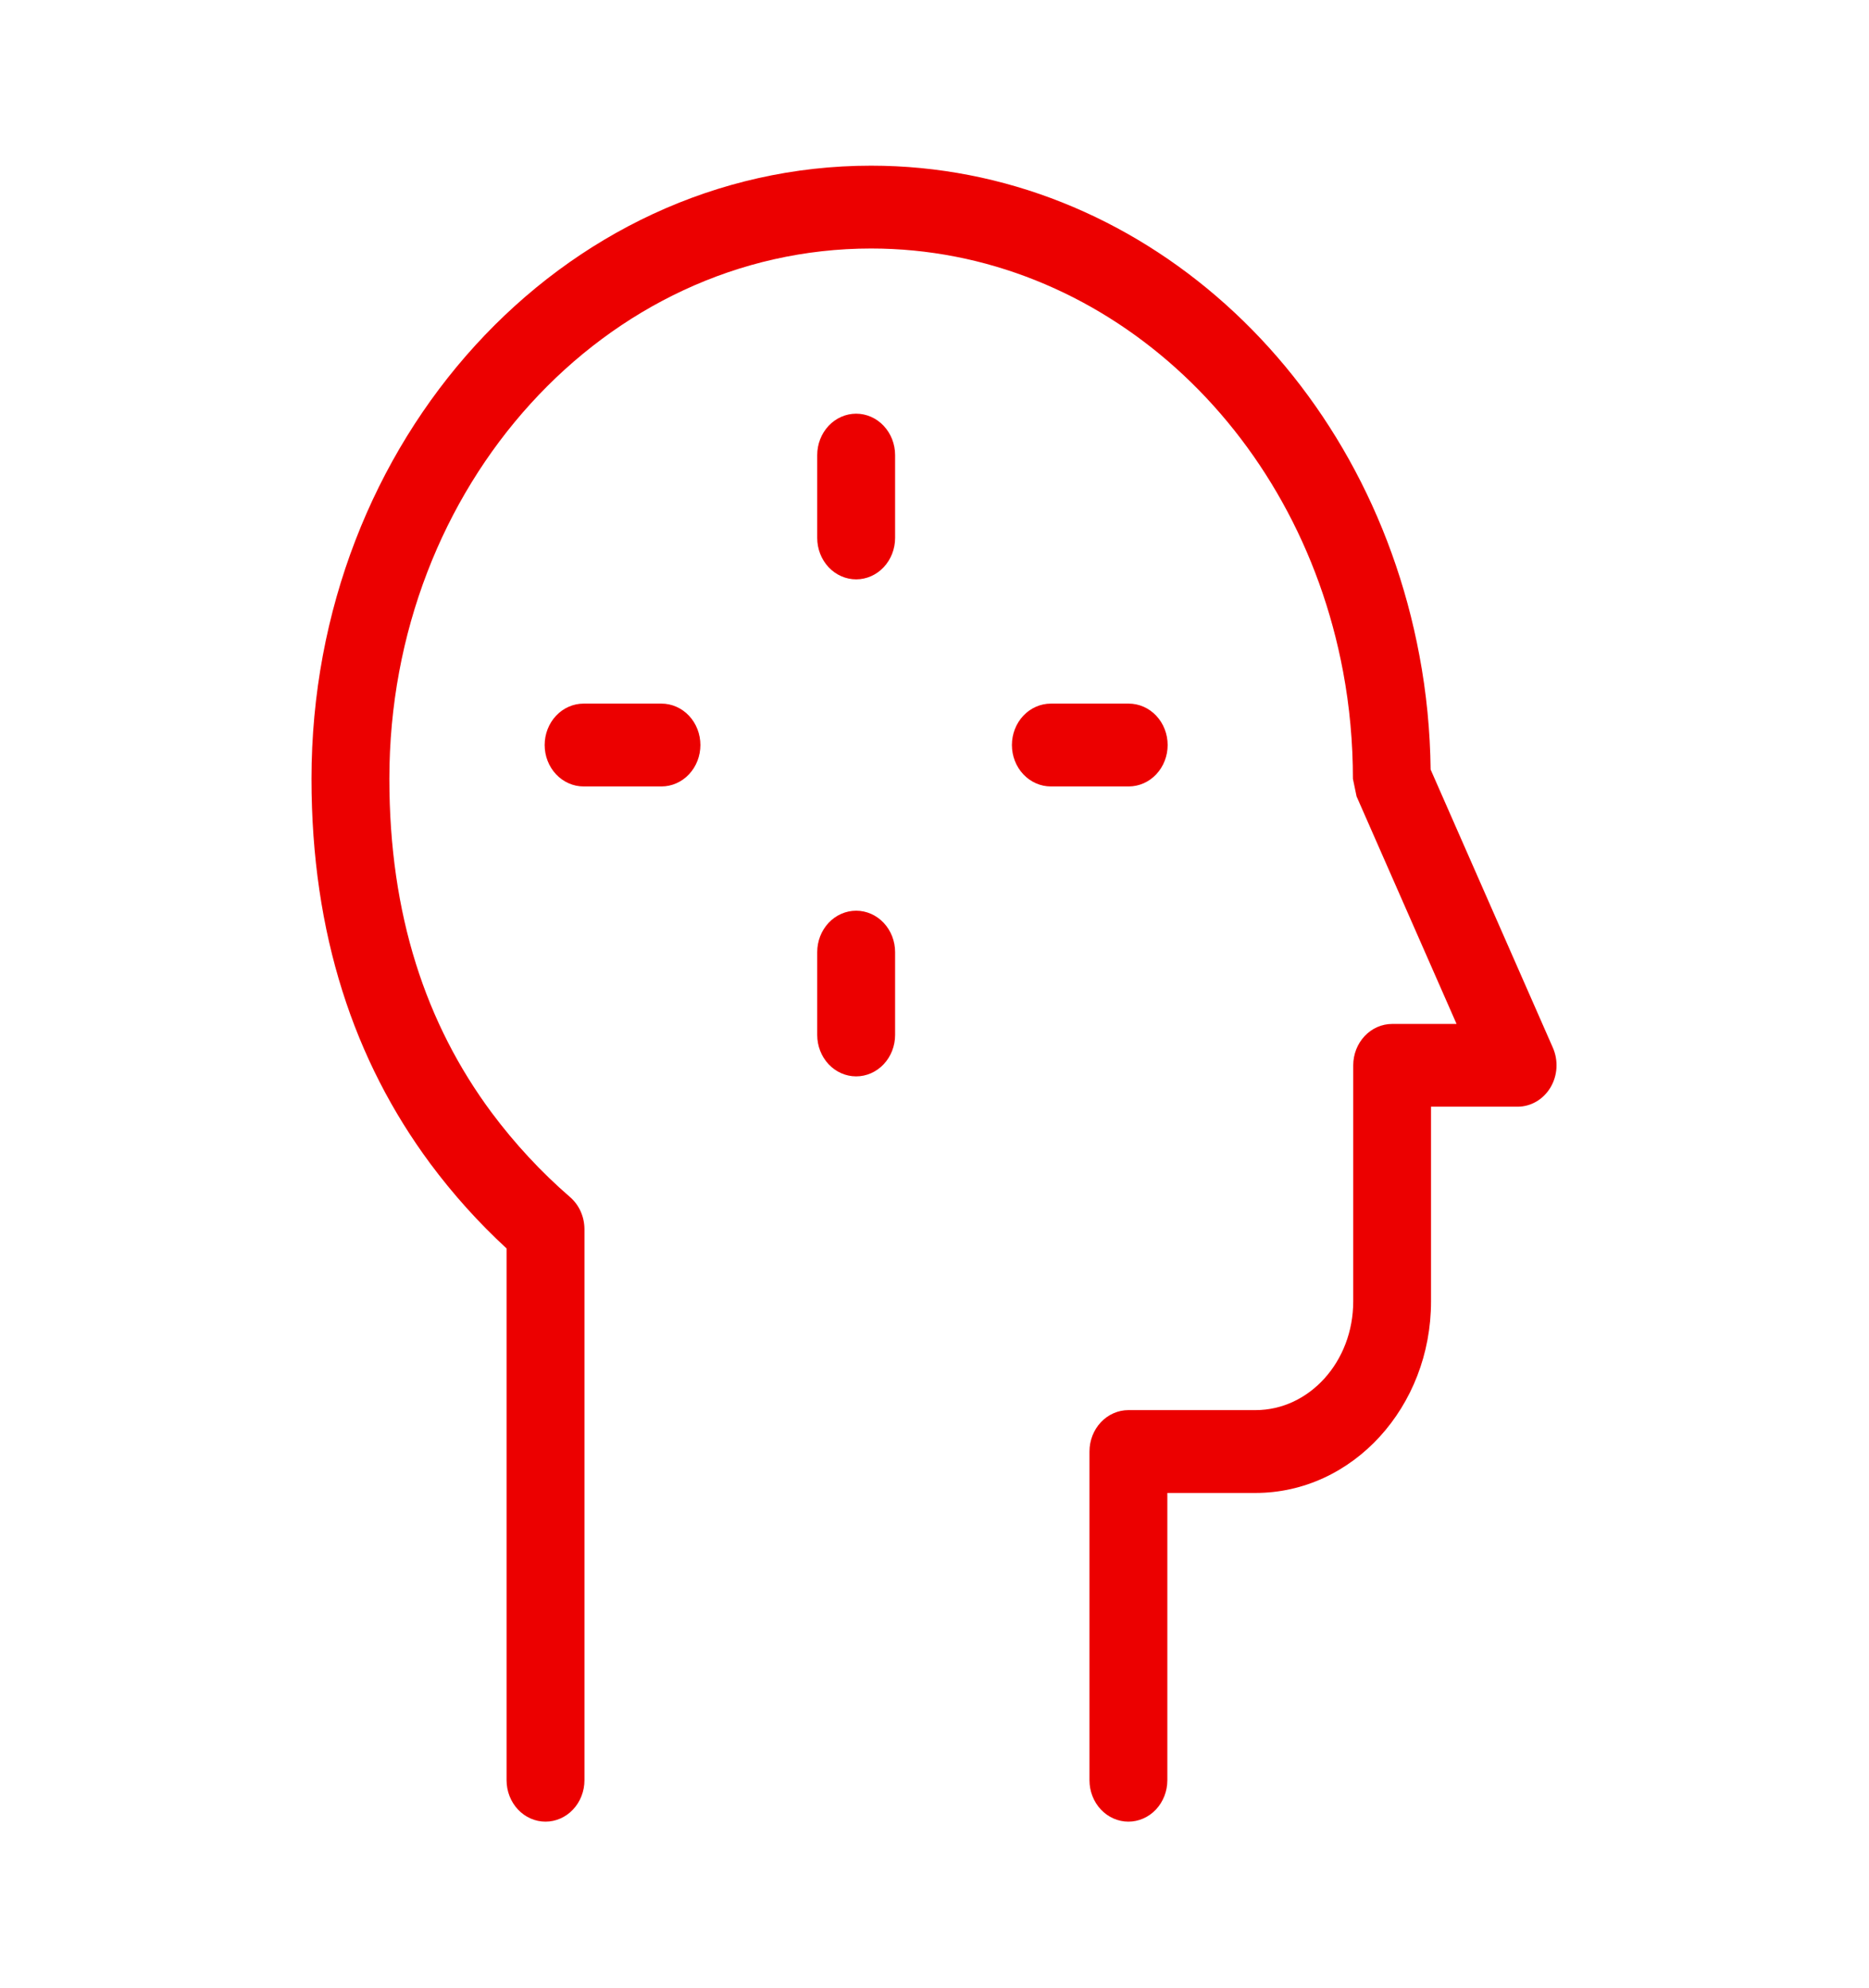 <svg width="110" height="117" viewBox="0 0 110 117" fill="none" xmlns="http://www.w3.org/2000/svg">
<path d="M51.269 9.75C67.003 9.75 80.433 21.923 83.54 38.581C83.953 40.775 84.173 43.017 84.2 45.289L91.396 61.664C91.558 62.035 91.63 62.444 91.605 62.853C91.58 63.261 91.458 63.657 91.251 64.002C91.044 64.348 90.759 64.632 90.421 64.829C90.084 65.026 89.705 65.13 89.32 65.13H84.223V76.591C84.223 82.797 79.612 87.862 73.888 87.862H68.704V104.769C68.704 105.415 68.462 106.035 68.033 106.492C67.603 106.949 67.02 107.206 66.412 107.206C65.804 107.206 65.222 106.949 64.792 106.492C64.362 106.035 64.121 105.415 64.121 104.769V85.425C64.121 84.778 64.362 84.158 64.792 83.701C65.222 83.244 65.804 82.987 66.412 82.987H73.892C77.055 82.987 79.644 80.14 79.644 76.591V62.697C79.644 62.051 79.886 61.431 80.316 60.974C80.745 60.517 81.328 60.26 81.936 60.26H85.726L79.841 46.868L79.626 45.835C79.626 43.7 79.433 41.589 79.048 39.531C76.358 25.116 64.781 14.625 51.269 14.625C35.626 14.625 22.916 28.582 22.916 45.835C22.916 53.854 25.07 60.265 28.925 65.466C30.295 67.304 31.849 68.978 33.559 70.458C33.821 70.687 34.032 70.974 34.177 71.299C34.322 71.624 34.397 71.98 34.398 72.34V104.769C34.398 105.415 34.156 106.035 33.726 106.492C33.297 106.949 32.714 107.206 32.106 107.206C31.498 107.206 30.915 106.949 30.485 106.492C30.056 106.035 29.814 105.415 29.814 104.769V73.471C28.175 71.962 26.672 70.293 25.327 68.484C20.845 62.439 18.333 54.966 18.333 45.835C18.333 25.925 33.064 9.75 51.269 9.75ZM50.389 53.596C50.997 53.596 51.58 53.853 52.009 54.31C52.439 54.767 52.681 55.387 52.681 56.033V60.908C52.681 61.555 52.439 62.175 52.009 62.632C51.58 63.089 50.997 63.346 50.389 63.346C49.781 63.346 49.198 63.089 48.768 62.632C48.339 62.175 48.097 61.555 48.097 60.908V56.033C48.097 55.387 48.339 54.767 48.768 54.31C49.198 53.853 49.781 53.596 50.389 53.596ZM66.43 41.408C67.038 41.408 67.621 41.665 68.051 42.122C68.481 42.579 68.722 43.199 68.722 43.846C68.722 44.492 68.481 45.112 68.051 45.569C67.621 46.026 67.038 46.283 66.43 46.283H61.847C61.239 46.283 60.657 46.026 60.227 45.569C59.797 45.112 59.556 44.492 59.556 43.846C59.556 43.199 59.797 42.579 60.227 42.122C60.657 41.665 61.239 41.408 61.847 41.408H66.43ZM38.931 41.408C39.538 41.408 40.121 41.665 40.551 42.122C40.981 42.579 41.222 43.199 41.222 43.846C41.222 44.492 40.981 45.112 40.551 45.569C40.121 46.026 39.538 46.283 38.931 46.283H34.347C33.739 46.283 33.157 46.026 32.727 45.569C32.297 45.112 32.056 44.492 32.056 43.846C32.056 43.199 32.297 42.579 32.727 42.122C33.157 41.665 33.739 41.408 34.347 41.408H38.931ZM50.389 24.346C50.997 24.346 51.58 24.603 52.009 25.06C52.439 25.517 52.681 26.137 52.681 26.783V31.658C52.681 32.305 52.439 32.925 52.009 33.382C51.58 33.839 50.997 34.096 50.389 34.096C49.781 34.096 49.198 33.839 48.768 33.382C48.339 32.925 48.097 32.305 48.097 31.658V26.783C48.097 26.137 48.339 25.517 48.768 25.06C49.198 24.603 49.781 24.346 50.389 24.346Z" fill="#EC0000"/>
</svg>
